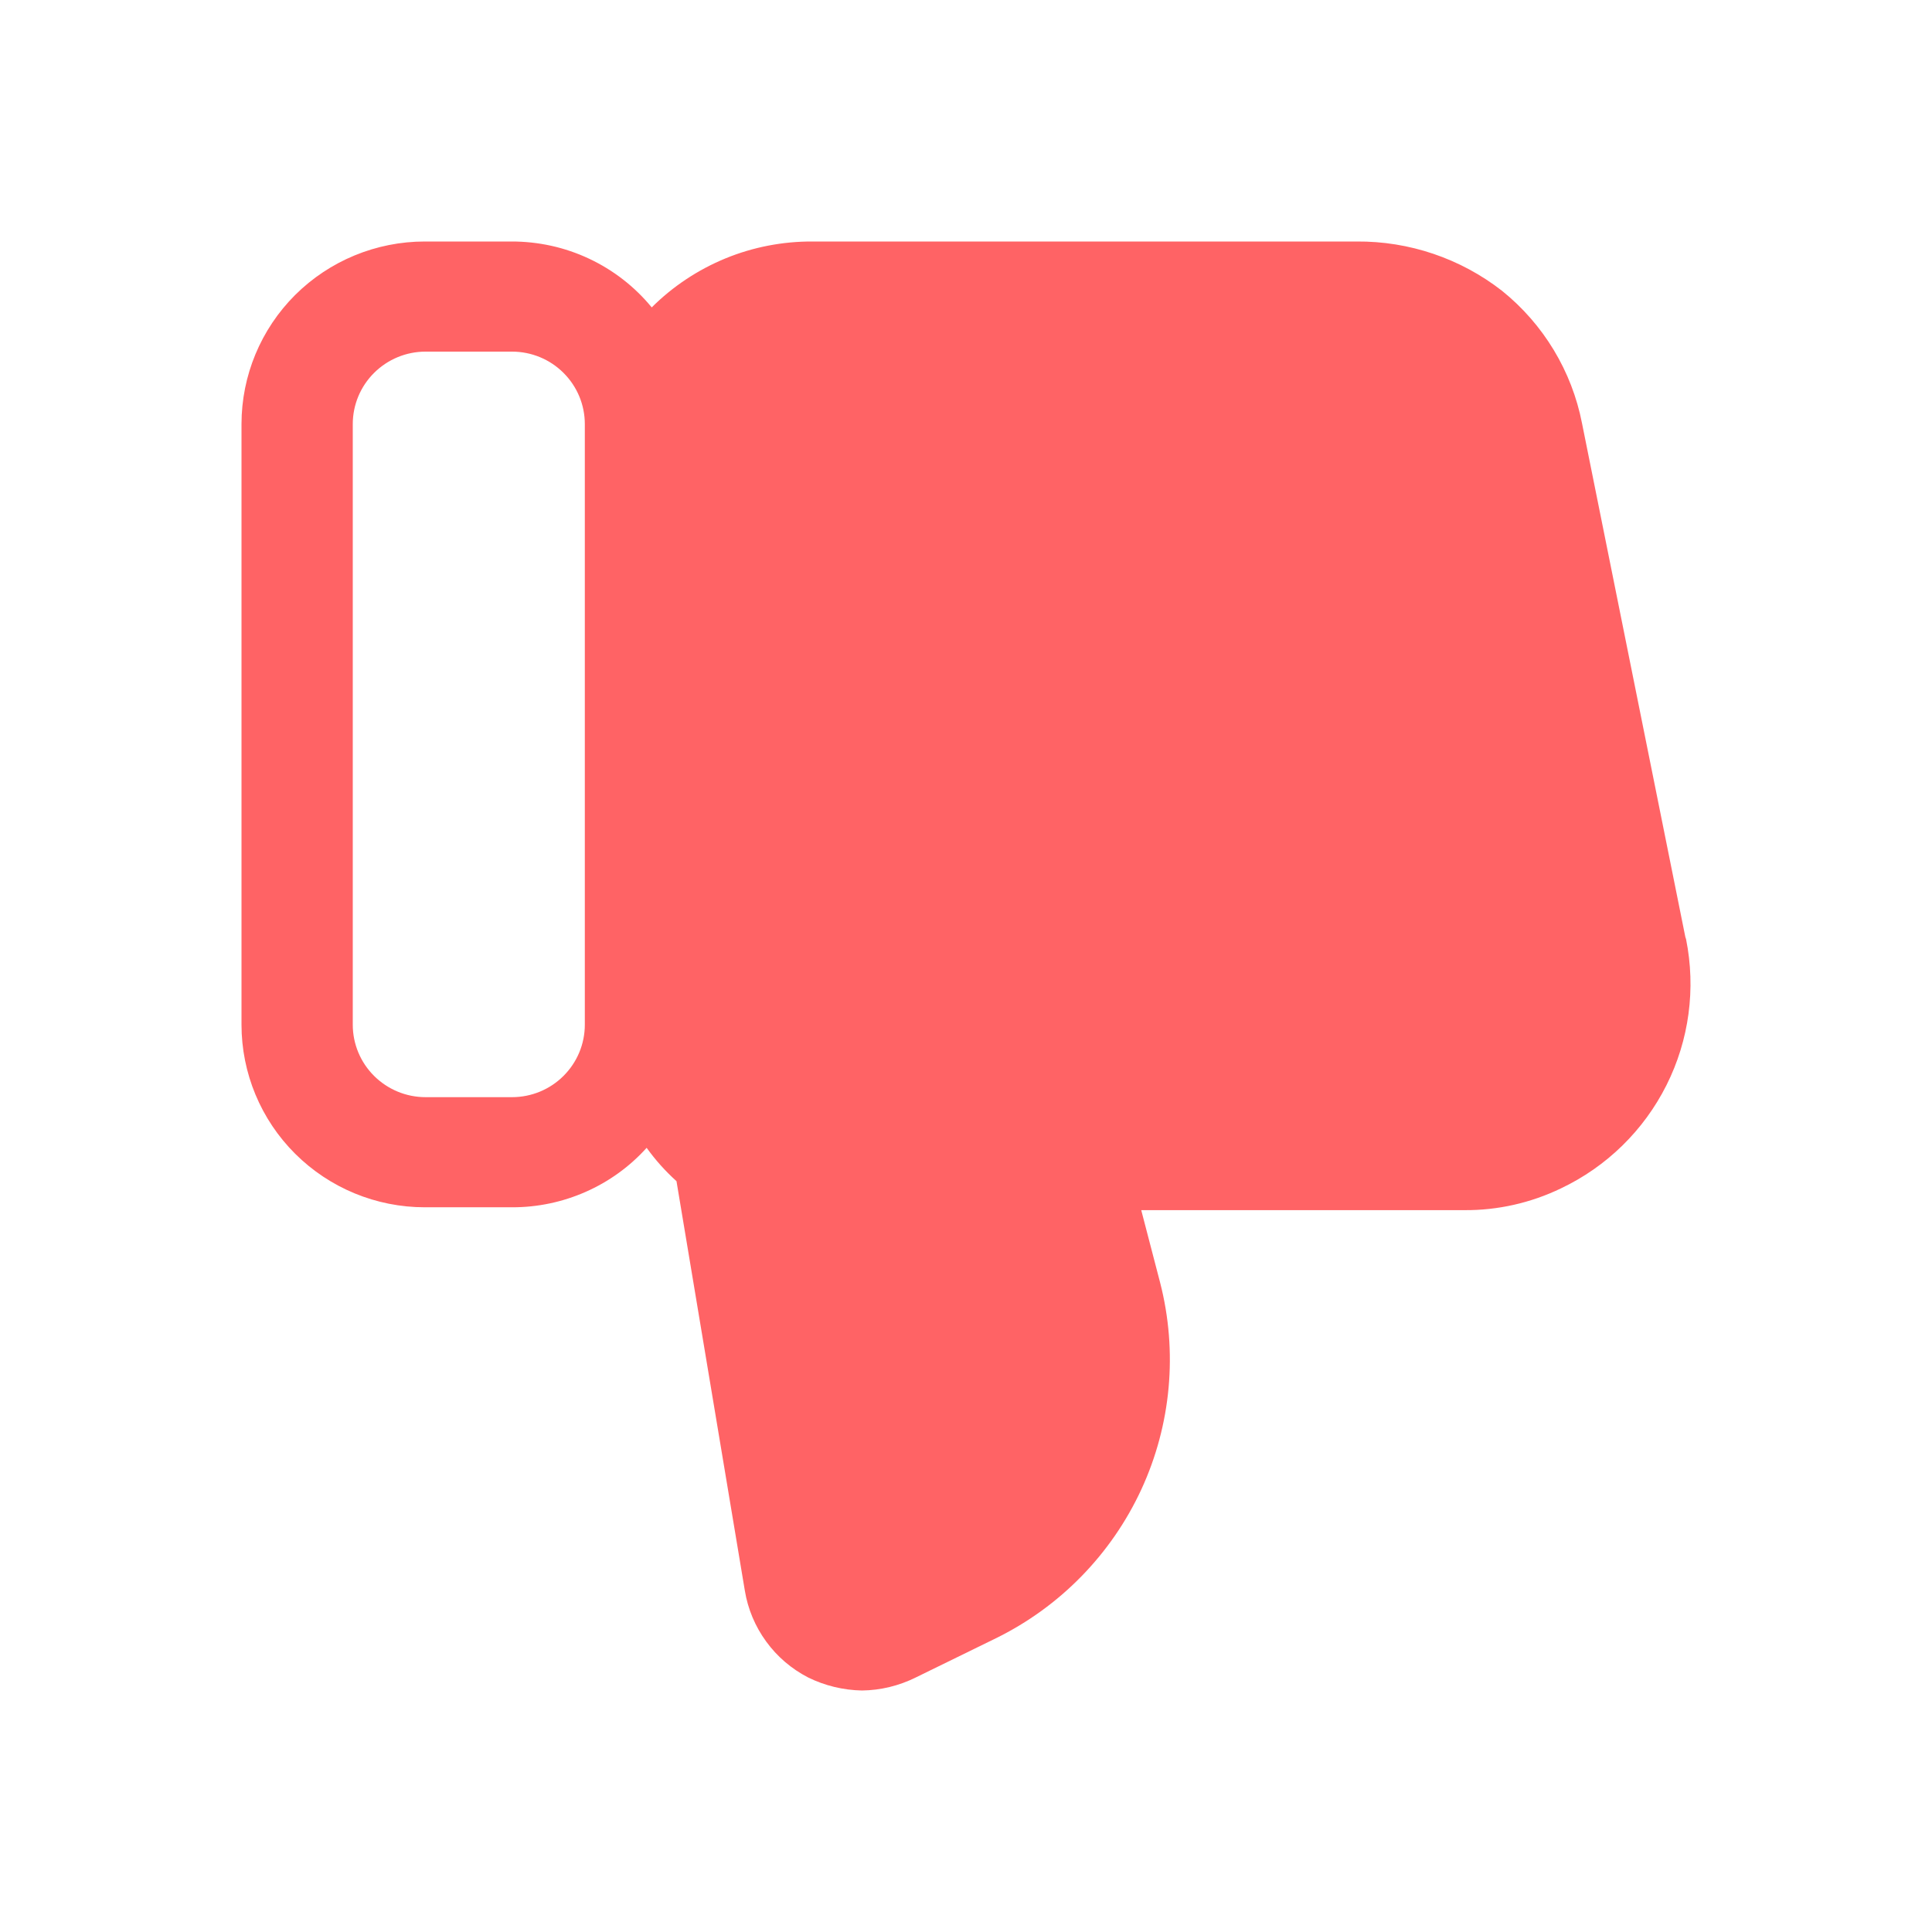 <svg width="27" height="27" viewBox="0 0 27 27" fill="none" xmlns="http://www.w3.org/2000/svg">
<path d="M23.553 13.095L22.109 5.916C21.967 5.187 21.571 4.531 20.991 4.064C20.411 3.612 19.695 3.369 18.958 3.375H11.355C10.938 3.373 10.524 3.453 10.139 3.611C9.753 3.77 9.403 4.002 9.108 4.296C8.871 4.007 8.571 3.774 8.232 3.615C7.892 3.455 7.521 3.374 7.146 3.375H5.937C5.257 3.375 4.606 3.644 4.125 4.122C3.645 4.601 3.375 5.25 3.375 5.927V14.32C3.375 14.997 3.645 15.646 4.125 16.124C4.606 16.603 5.257 16.872 5.937 16.872H7.156C7.511 16.873 7.862 16.799 8.186 16.656C8.51 16.513 8.8 16.304 9.037 16.041C9.159 16.211 9.298 16.366 9.454 16.507L10.409 22.228C10.451 22.485 10.553 22.729 10.707 22.94C10.86 23.151 11.061 23.323 11.294 23.443C11.527 23.558 11.785 23.62 12.046 23.625C12.307 23.622 12.564 23.559 12.798 23.443L13.916 22.896C14.813 22.456 15.531 21.721 15.95 20.816C16.368 19.911 16.461 18.89 16.213 17.925L15.949 16.912H20.462C20.93 16.916 21.393 16.811 21.814 16.608C22.453 16.305 22.972 15.797 23.289 15.166C23.606 14.535 23.702 13.817 23.563 13.125L23.553 13.095ZM8.173 14.32C8.173 14.589 8.066 14.846 7.875 15.036C7.685 15.226 7.426 15.333 7.156 15.333H5.947C5.677 15.333 5.419 15.226 5.228 15.036C5.037 14.846 4.93 14.589 4.93 14.32V5.927C4.93 5.658 5.037 5.401 5.228 5.211C5.419 5.021 5.677 4.914 5.947 4.914H7.156C7.426 4.914 7.685 5.021 7.875 5.211C8.066 5.401 8.173 5.658 8.173 5.927V14.32Z" fill="#FF6365"/>
</svg>
